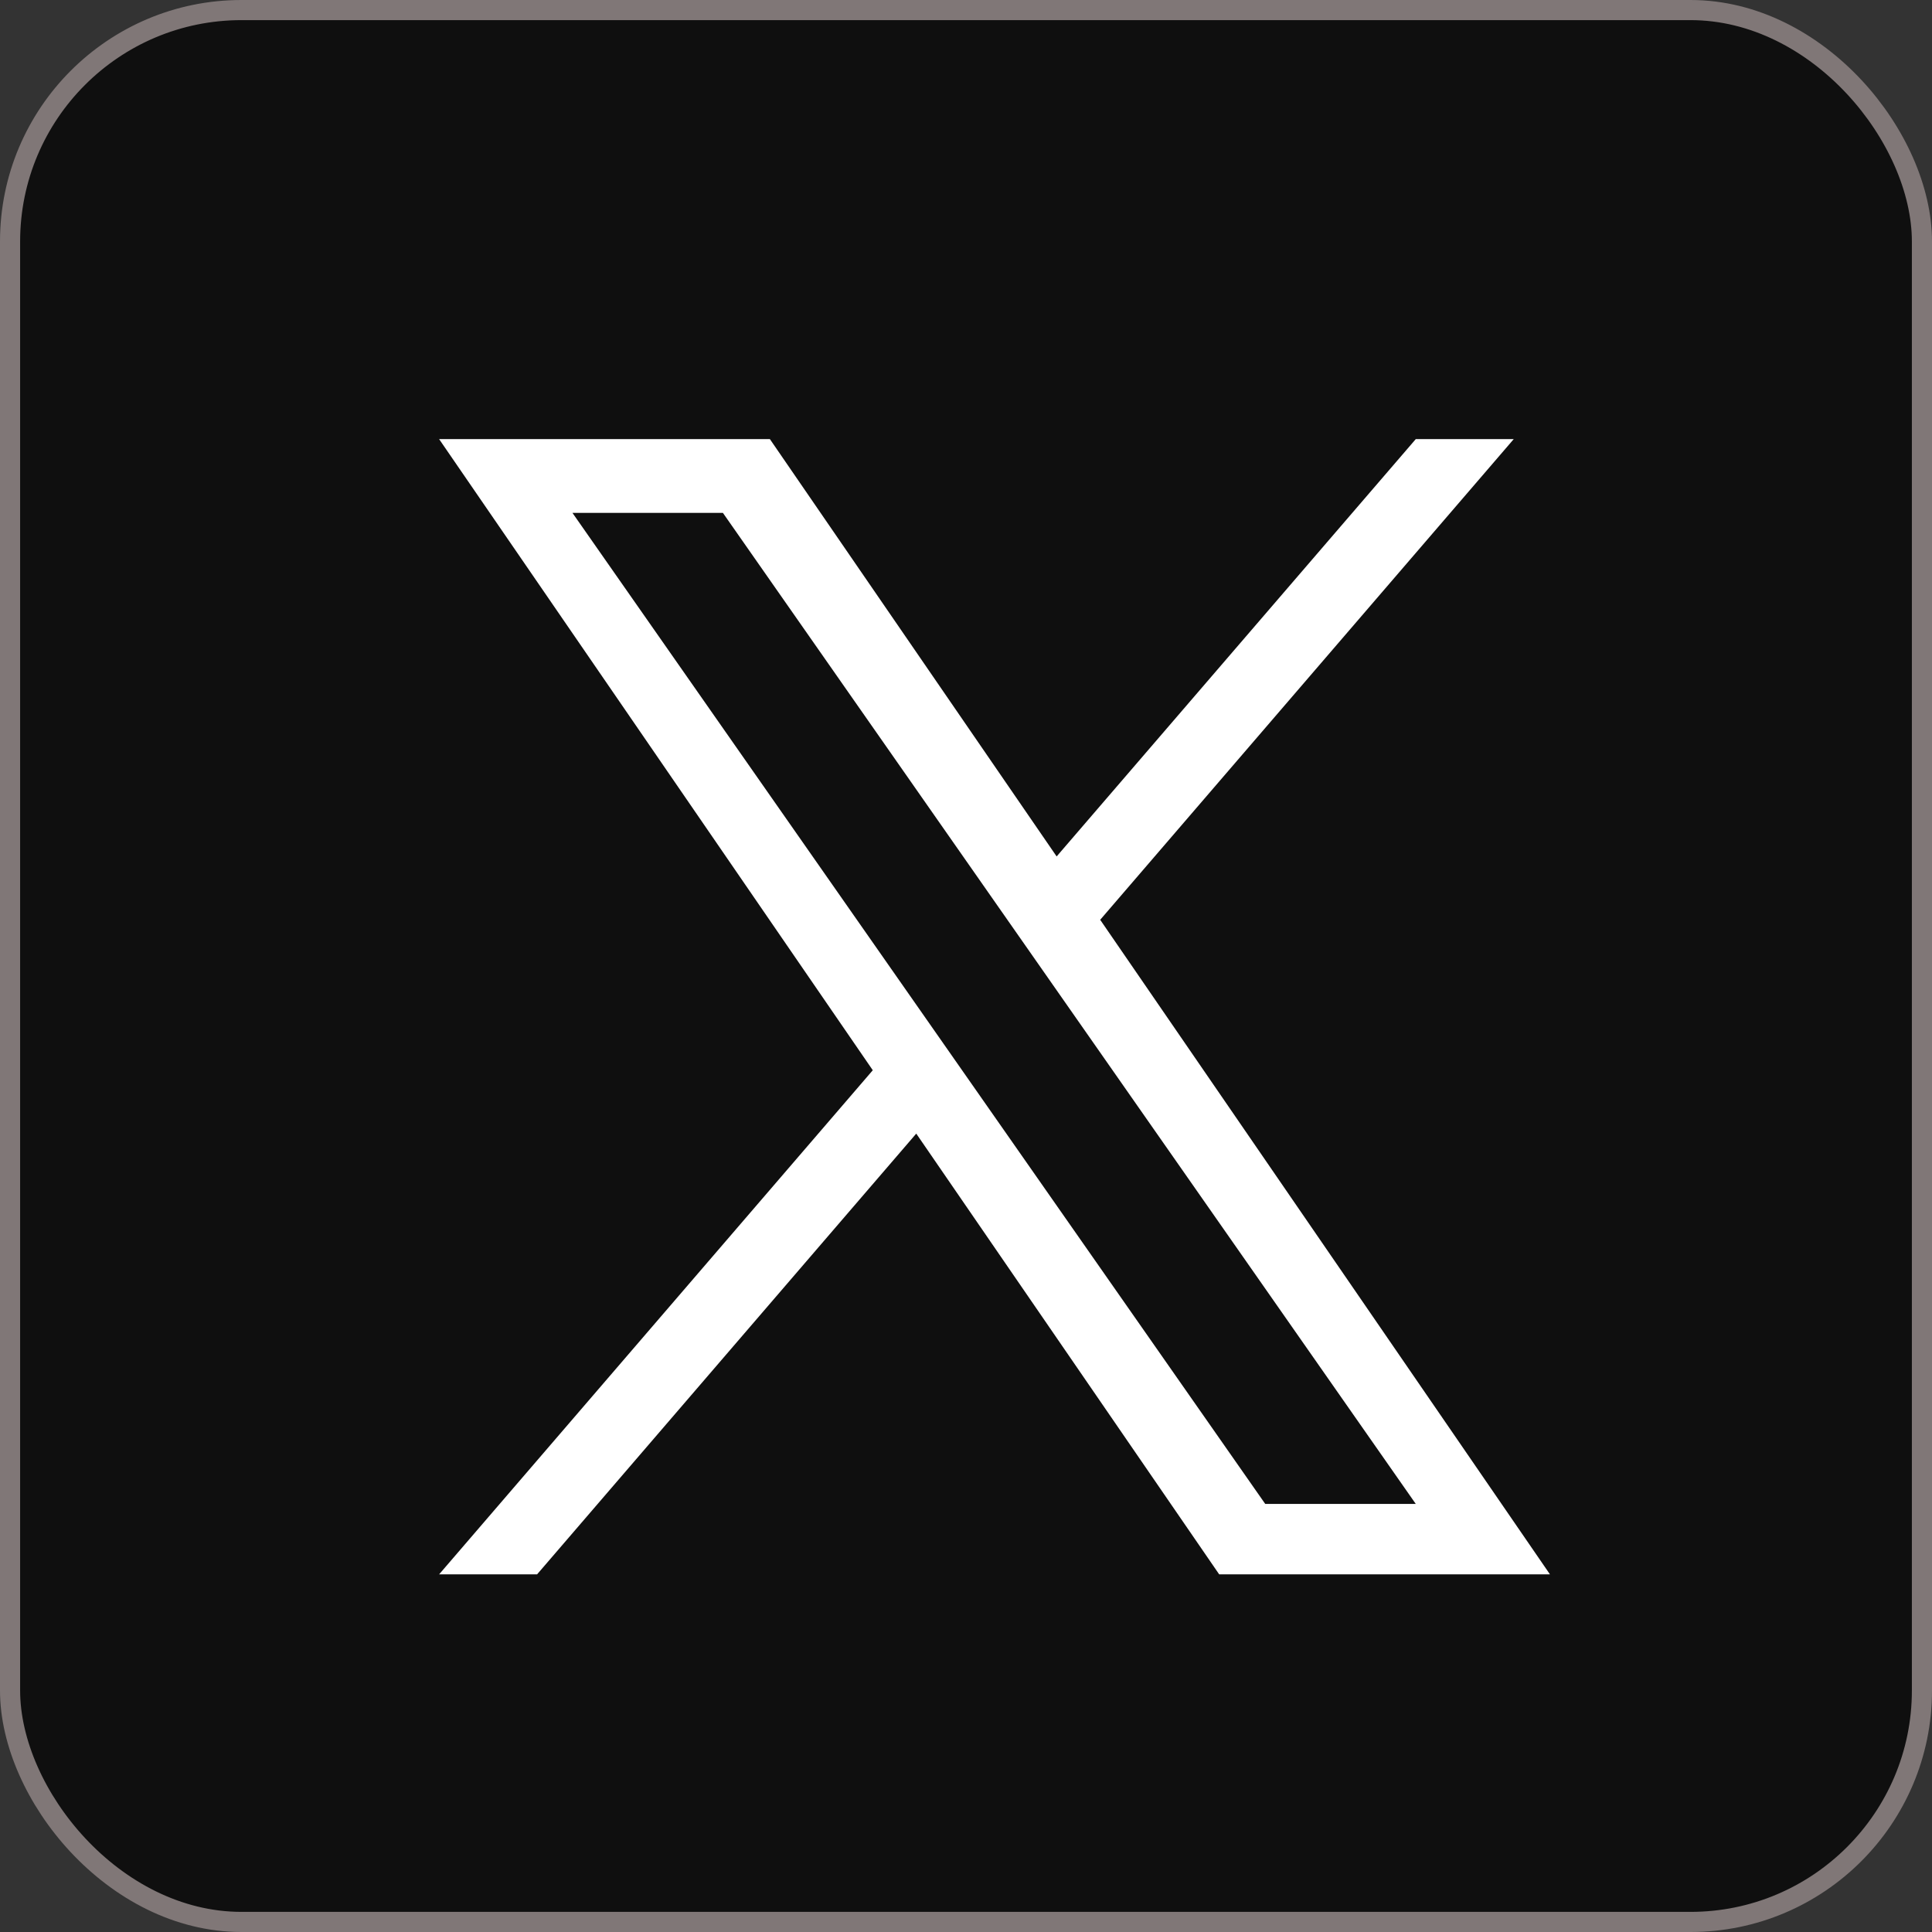 <svg width="24" height="24" viewBox="0 0 24 24" fill="none" xmlns="http://www.w3.org/2000/svg">
<rect x="0" y="0" width="24" height="24" fill="#333333" stroke="none"/>
<rect x="0.125" y="0.125" width="23.75" height="23.75" rx="2.875" fill="#0F0F0F"/>
<rect x="0.125" y="0.125" width="23.75" height="23.75" rx="2.875" stroke="#807777" stroke-width="0.25"/>
<path d="M13.667 11.426L18.804 5.455H17.587L13.126 10.639L9.564 5.455H5.455L10.842 13.295L5.455 19.557H6.672L11.382 14.082L15.145 19.557H19.254L13.667 11.426H13.667ZM7.111 6.371H8.98L17.587 18.682H15.717L7.111 6.371Z" fill="white"/>
</svg>

